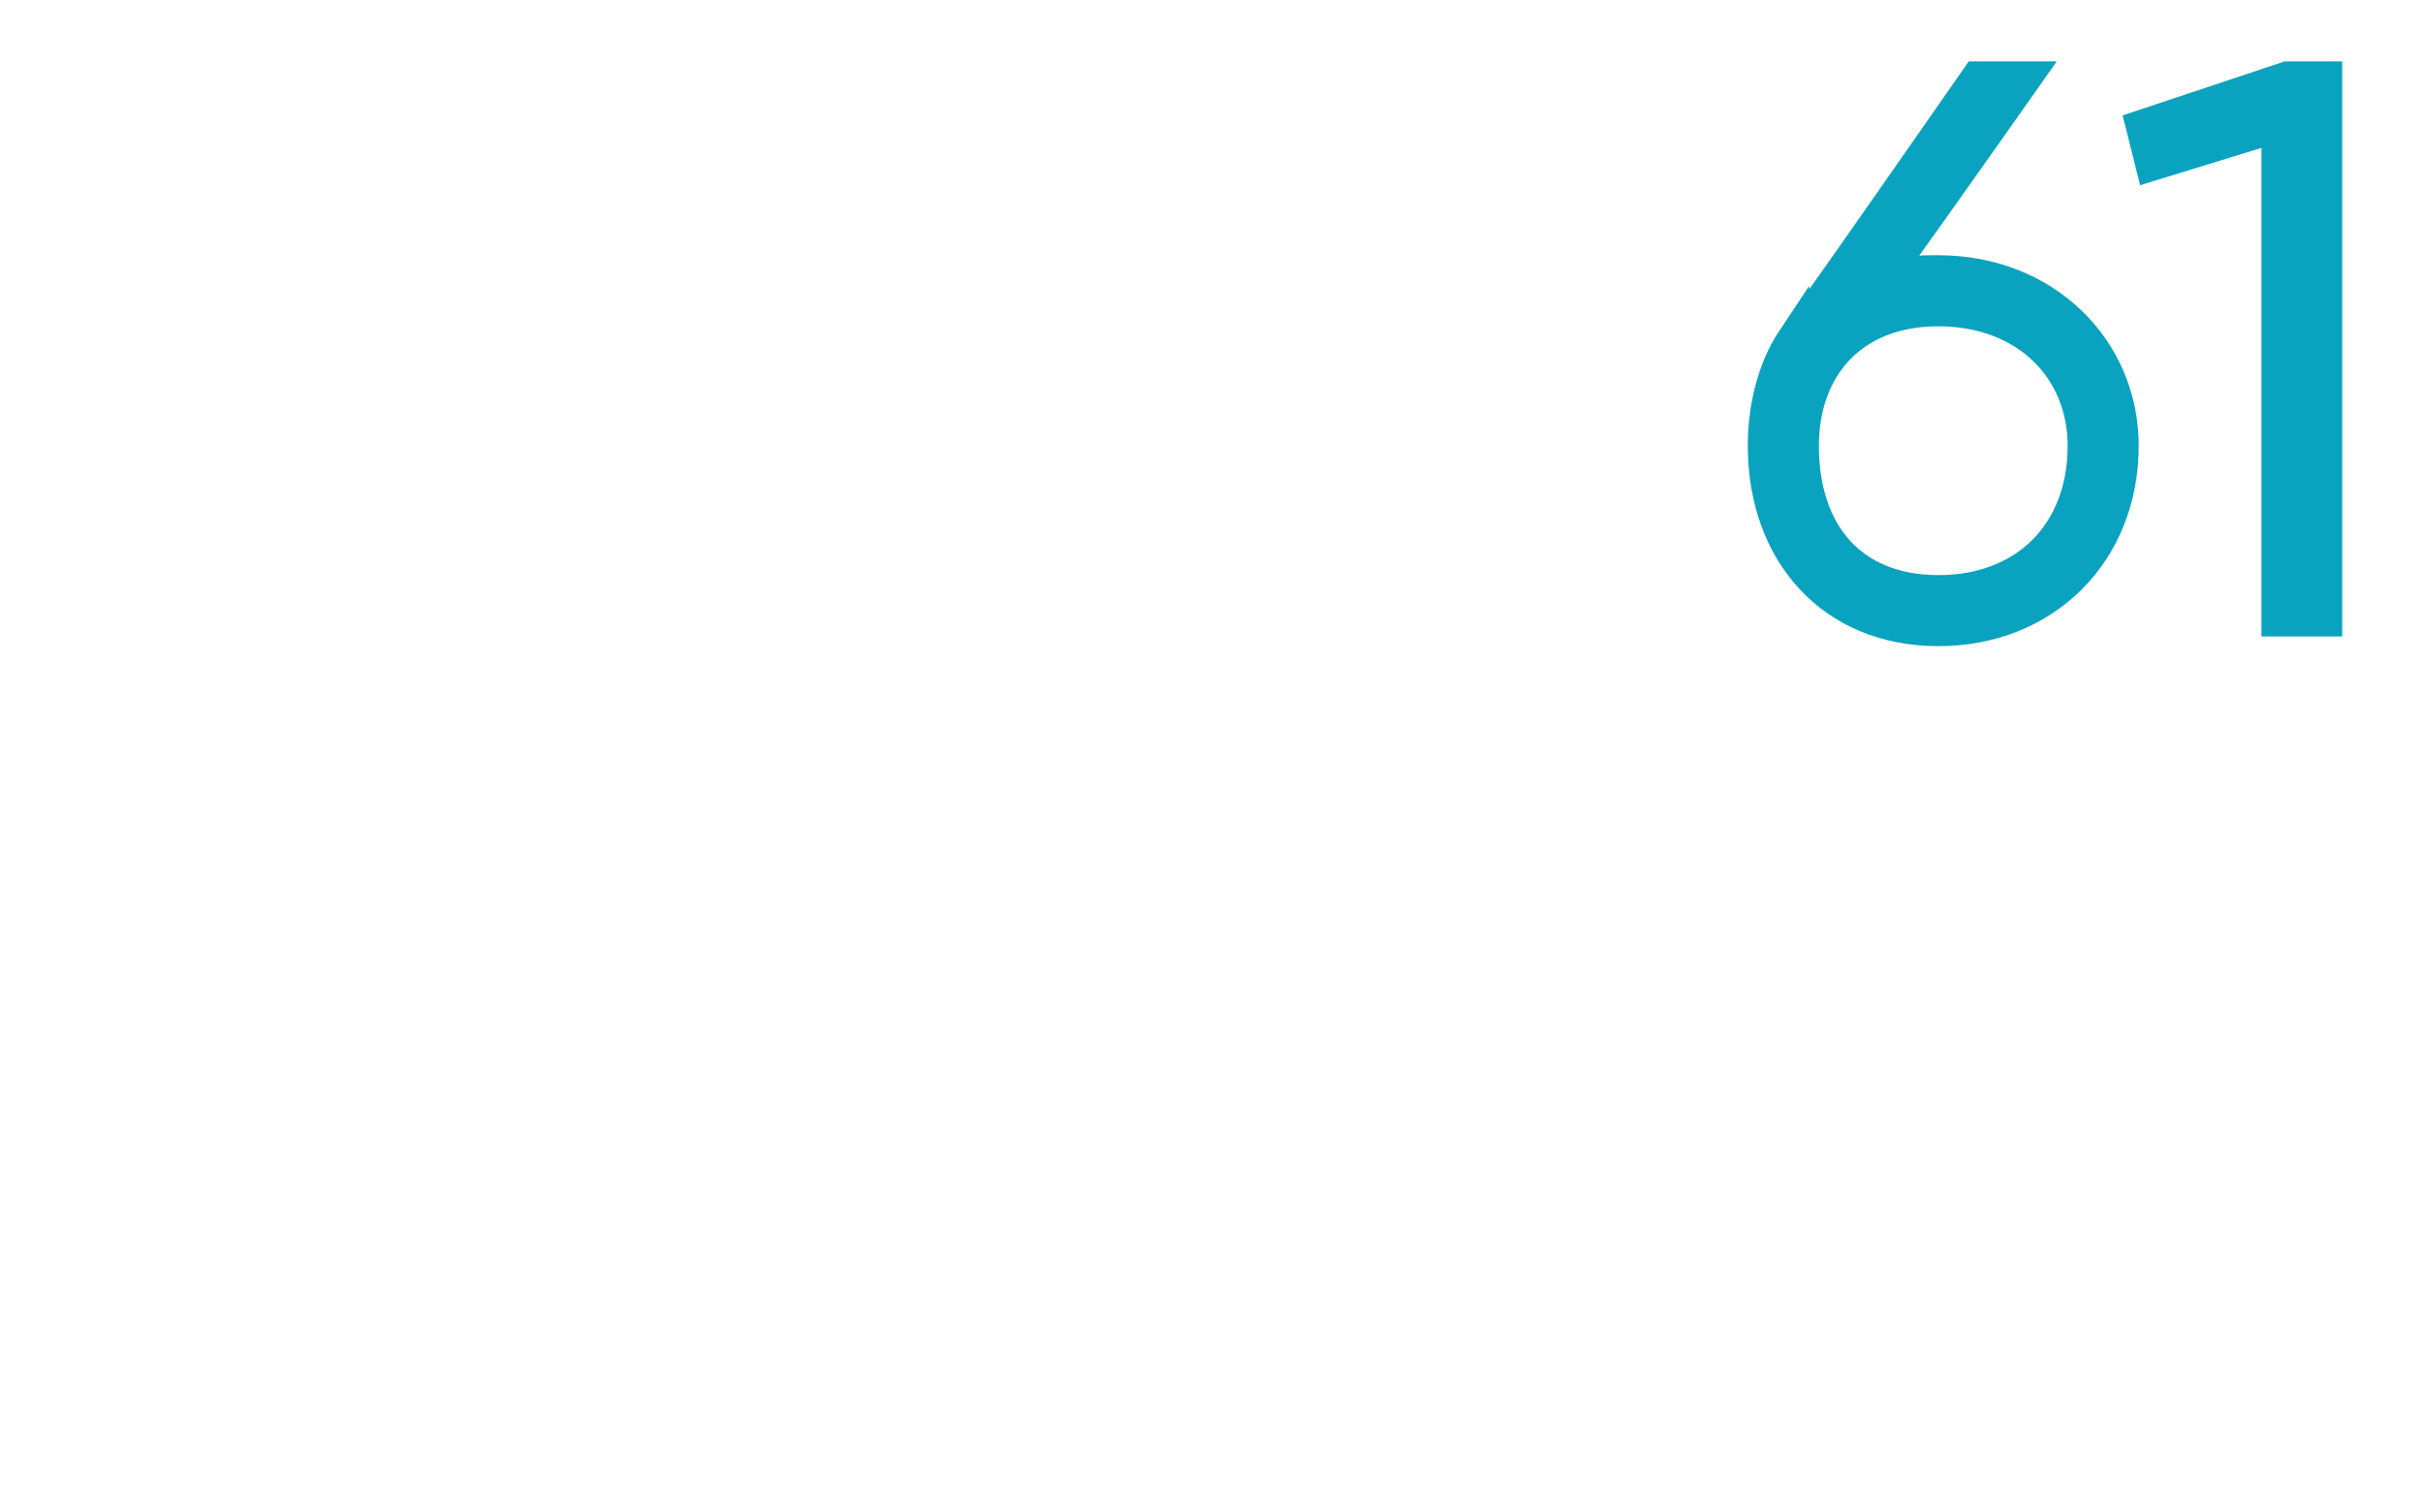 <?xml version="1.0" standalone="no"?><!DOCTYPE svg PUBLIC "-//W3C//DTD SVG 1.1//EN" "http://www.w3.org/Graphics/SVG/1.1/DTD/svg11.dtd"><svg xmlns="http://www.w3.org/2000/svg" version="1.1" width="25px" height="15.6px" viewBox="0 0 25 15.6">  <desc>61</desc>  <defs/>  <g id="Polygon72462">    <path d="M 21.9 4.6 C 21.9 5.7 21.1 6.5 20 6.5 C 18.9 6.5 18.2 5.7 18.2 4.6 C 18.2 4.2 18.3 3.8 18.5 3.5 C 18.5 3.53 20.4 0.8 20.4 0.8 L 20.9 0.8 C 20.9 0.8 19.43 2.89 19.4 2.9 C 19.6 2.8 19.8 2.8 20 2.8 C 21.1 2.8 21.9 3.6 21.9 4.6 Z M 21.5 4.6 C 21.5 3.8 20.9 3.2 20 3.2 C 19.1 3.2 18.6 3.8 18.6 4.6 C 18.6 5.5 19.1 6.1 20 6.1 C 20.9 6.1 21.5 5.5 21.5 4.6 Z M 24 0.8 L 24 6.4 L 23.5 6.4 L 23.5 1.3 L 22.2 1.7 L 22.1 1.3 L 23.6 0.8 L 24 0.8 Z " style="stroke-width:0.25pt; stroke:#0aa3bf;" fill="#0aa3bf"/>  </g></svg>